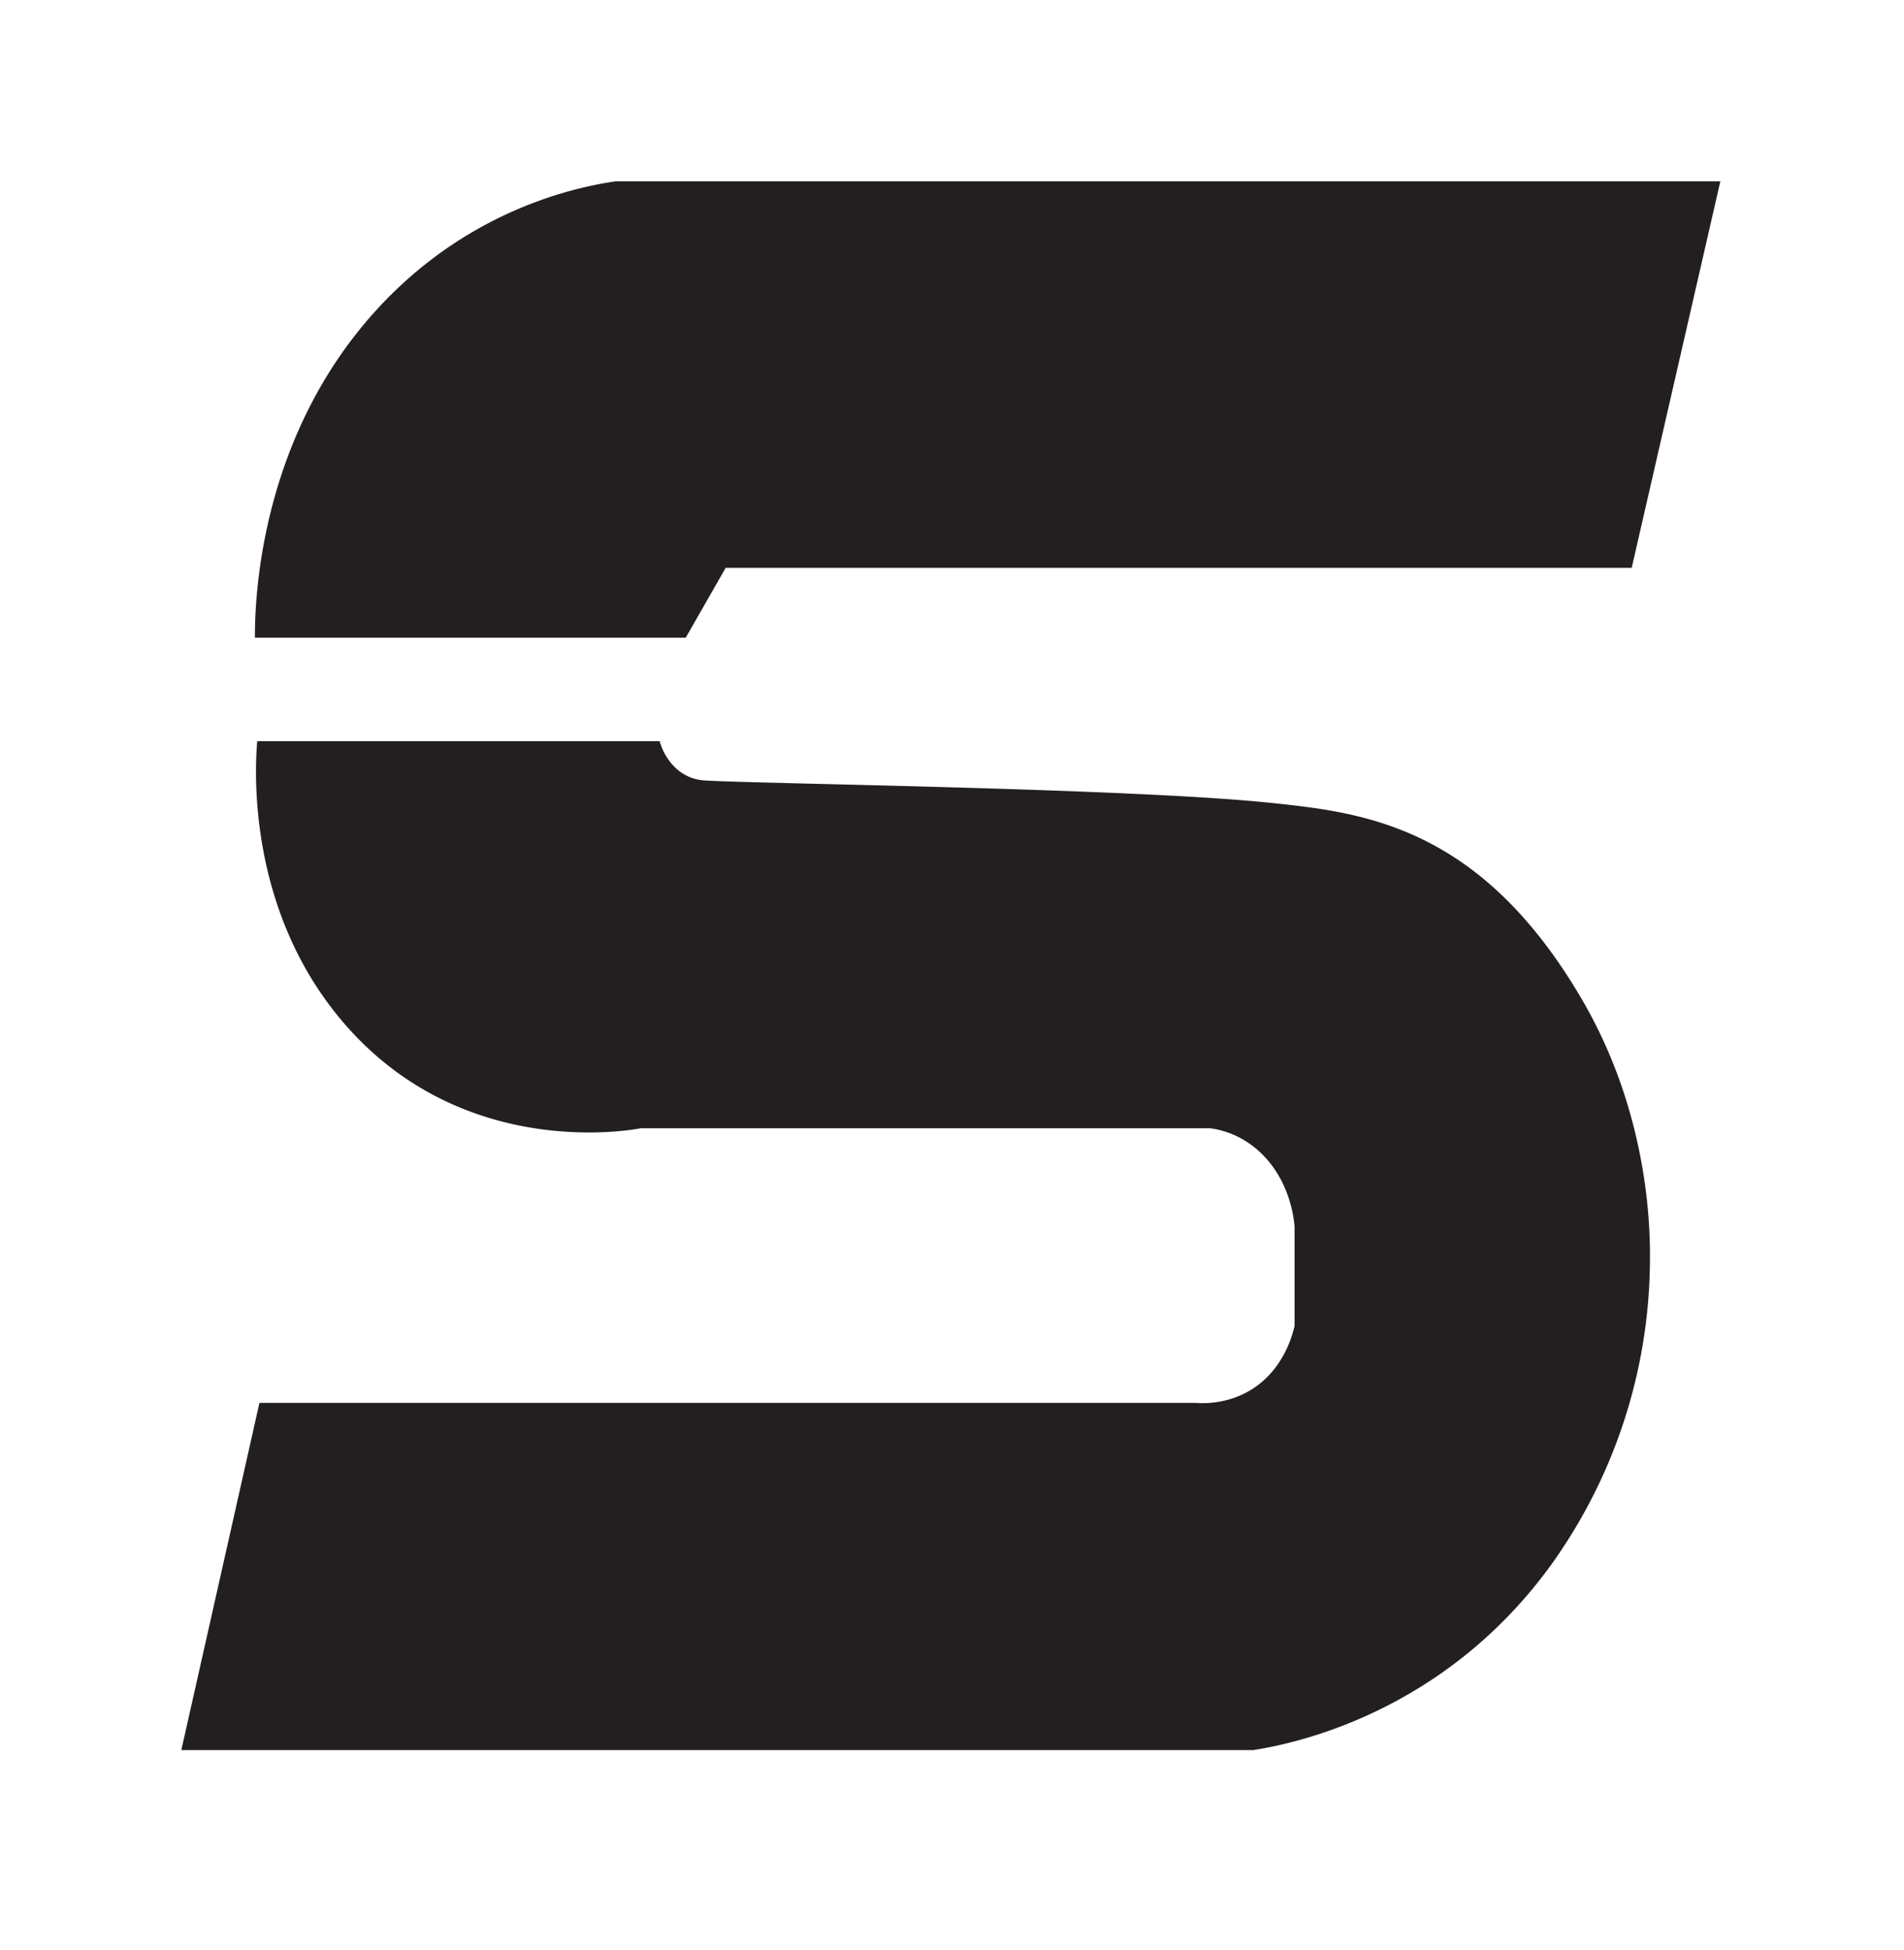 <svg xmlns="http://www.w3.org/2000/svg" width="84" height="86" fill="none"><path fill="#231F20" d="M8 77.196h47.302c1.572-.248 8.301-1.507 13.132-8.172A23.217 23.217 0 0 0 72.79 55.79c.015-1.184.086-6.44-3.017-11.736-4.461-7.613-9.601-8.205-13.635-8.632-6.249-.66-23.179-.854-25.11-1a2.03 2.03 0 0 1-1.256-.58 2.6 2.6 0 0 1-.669-1.147H11.349c-.086.991-.537 7.333 3.782 12.388 5.189 6.074 12.567 4.795 13.13 4.686h25.125c.332.04 1.613.242 2.636 1.522.892 1.116 1.053 2.382 1.091 2.804v4.4c-.114.478-.366 1.255-.948 1.961-1.295 1.572-3.123 1.451-3.417 1.426H11.446L8 77.196Zm3.246-49.065h19.006l1.763-3.083h39.972L75.897 8H27.15c-1.63.24-6.452 1.187-10.543 5.673-5.246 5.752-5.365 13.014-5.36 14.458Z"/></svg>